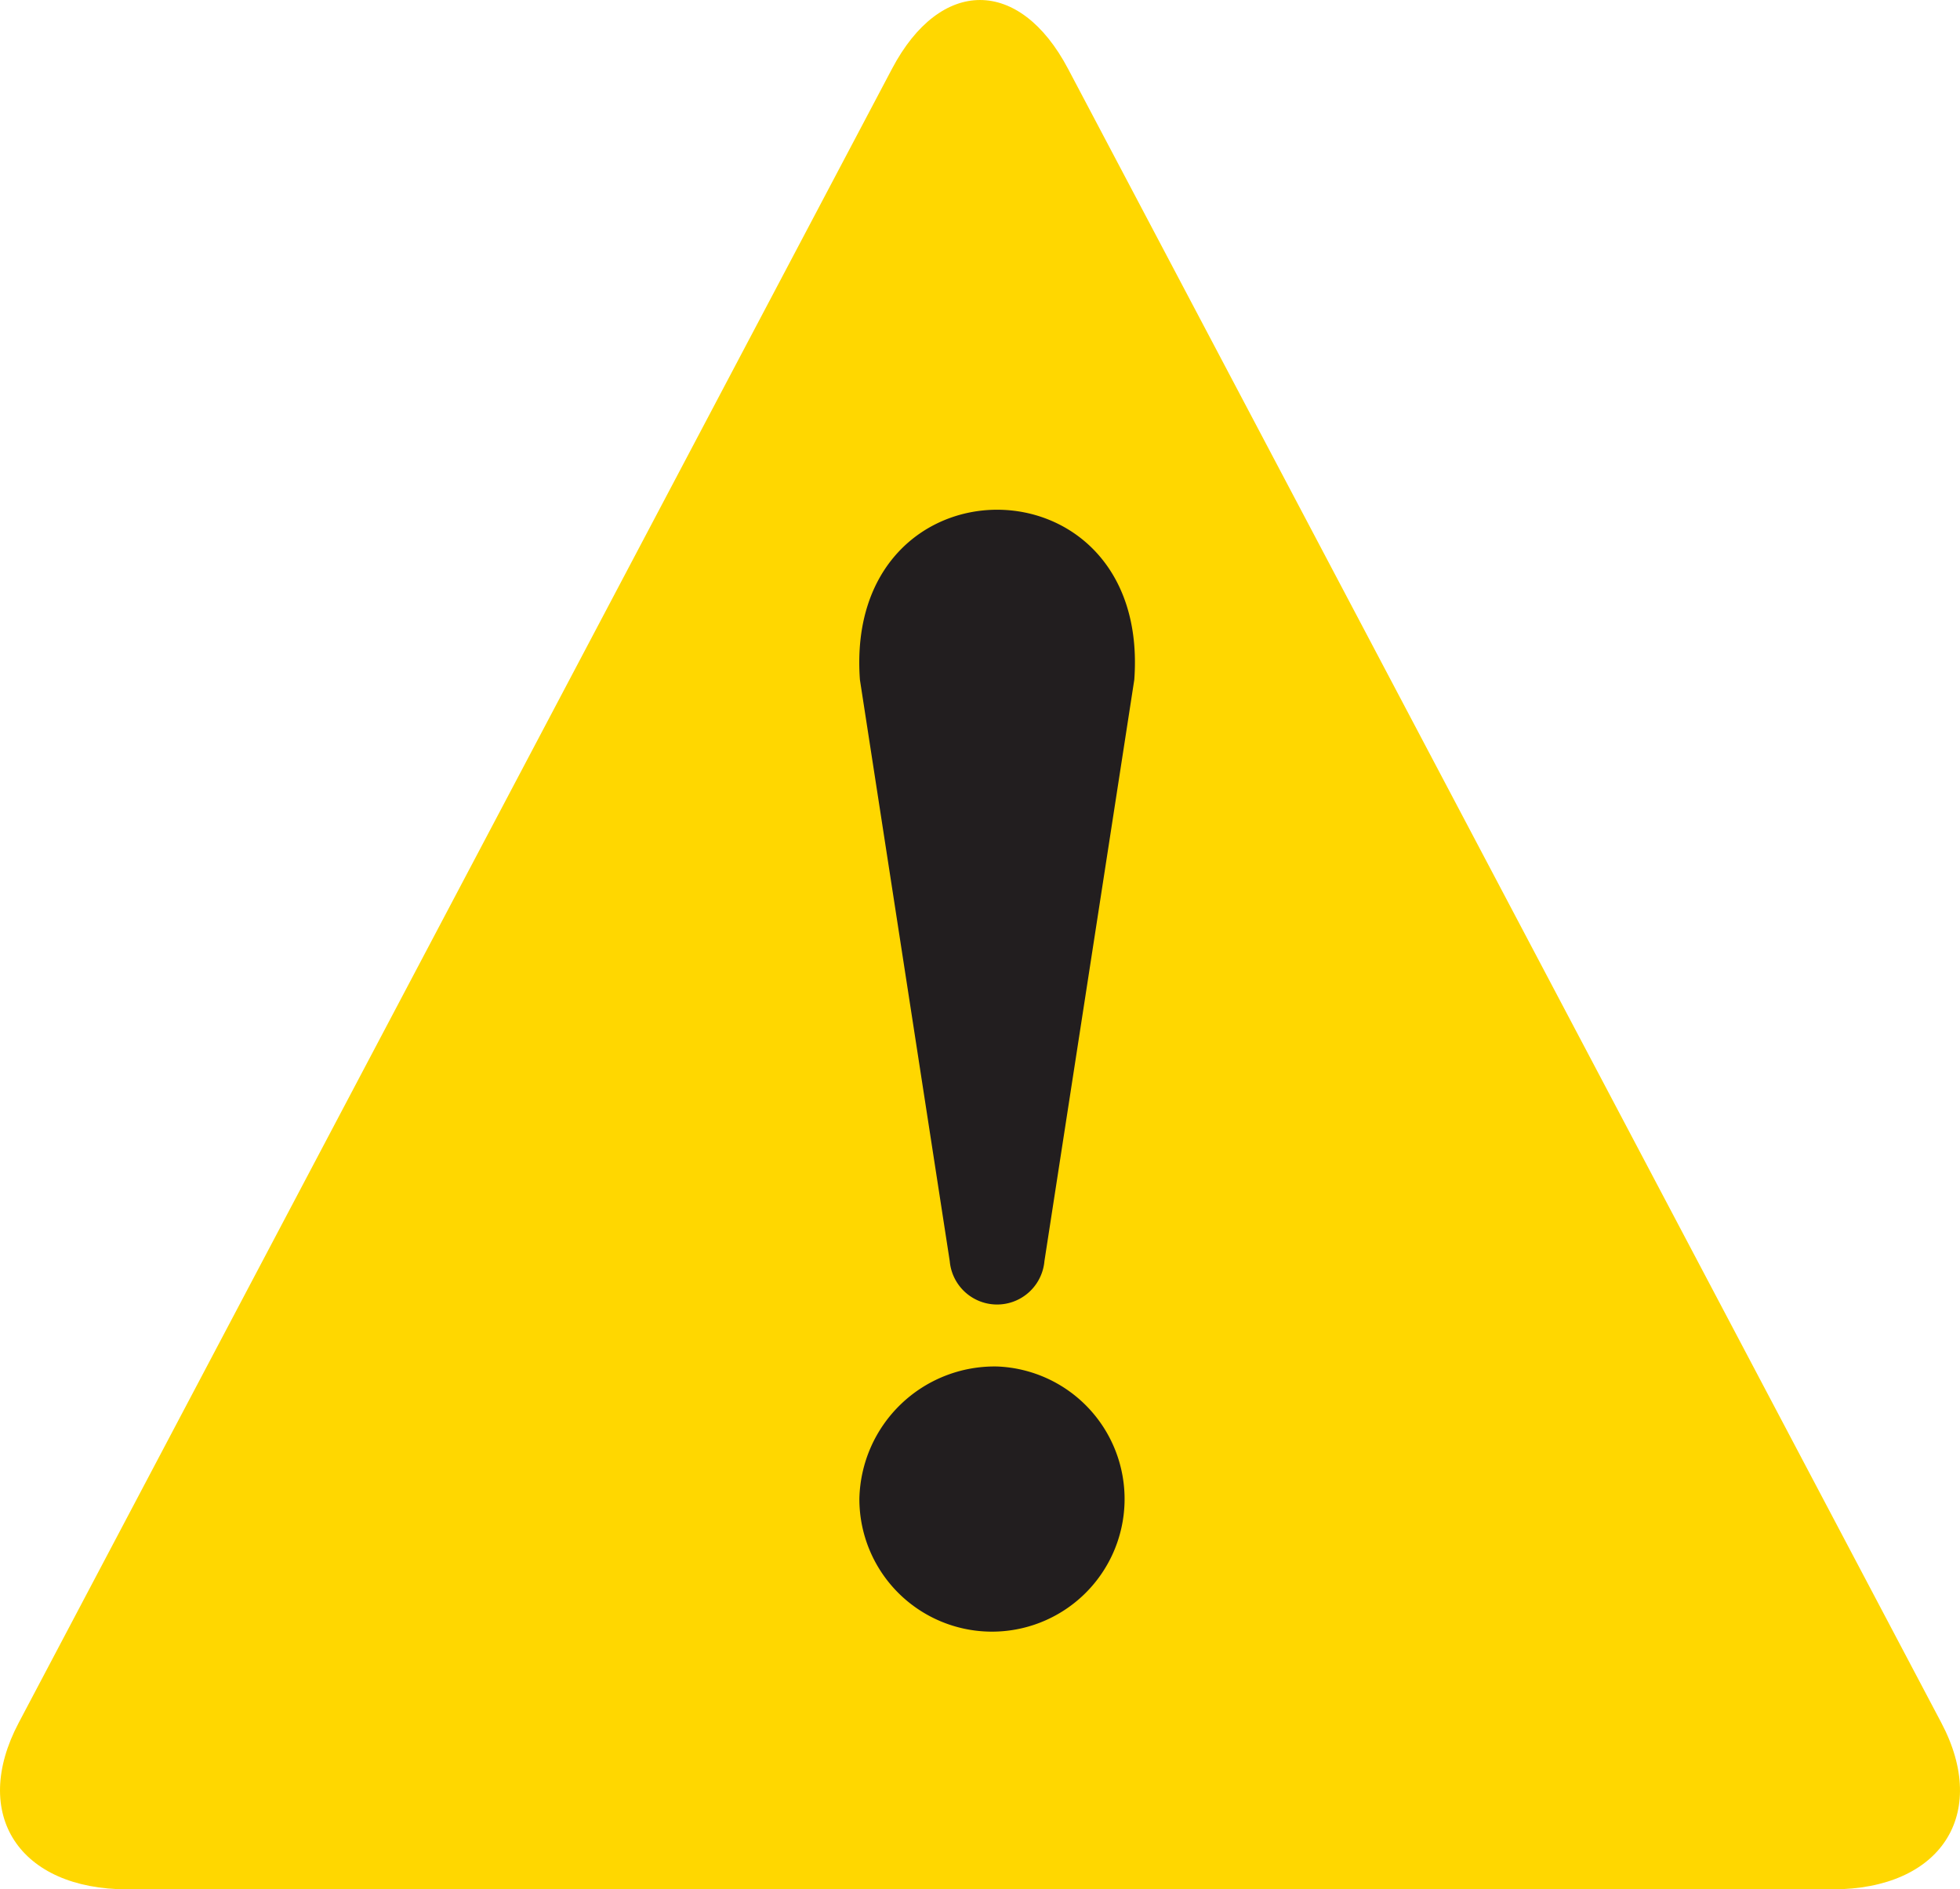<svg xmlns="http://www.w3.org/2000/svg" xmlns:xlink="http://www.w3.org/1999/xlink" width="69.291" height="66.781" viewBox="0 0 69.291 66.781">
  <defs>
    <clipPath id="clip-path">
      <rect id="長方形_16" data-name="長方形 16" width="69.291" height="66.781" transform="translate(0 0)" fill="none"/>
    </clipPath>
  </defs>
  <g id="グループ_14" data-name="グループ 14" transform="translate(0 0)">
    <g id="グループ_13" data-name="グループ 13" clip-path="url(#clip-path)">
      <path id="パス_43" data-name="パス 43" d="M4.505,66.781c-3.826,0-5.556-2.648-3.843-5.889L31.536,2.429c1.709-3.238,4.511-3.238,6.221,0L68.63,60.892c1.712,3.241-.02,5.889-3.845,5.889Z" fill="gold"/>
      <path id="パス_44" data-name="パス 44" d="M30.4,24.026l3.176,20.551a1.68,1.68,0,0,0,3.347,0L40.1,24.026c.586-8.012-10.282-8.012-9.7,0" fill="#221e1f"/>
      <path id="パス_45" data-name="パス 45" d="M35.253,48.3a4.688,4.688,0,1,1-4.872,4.685A4.781,4.781,0,0,1,35.253,48.3" fill="#221e1f"/>
    </g>
  </g>
</svg>
